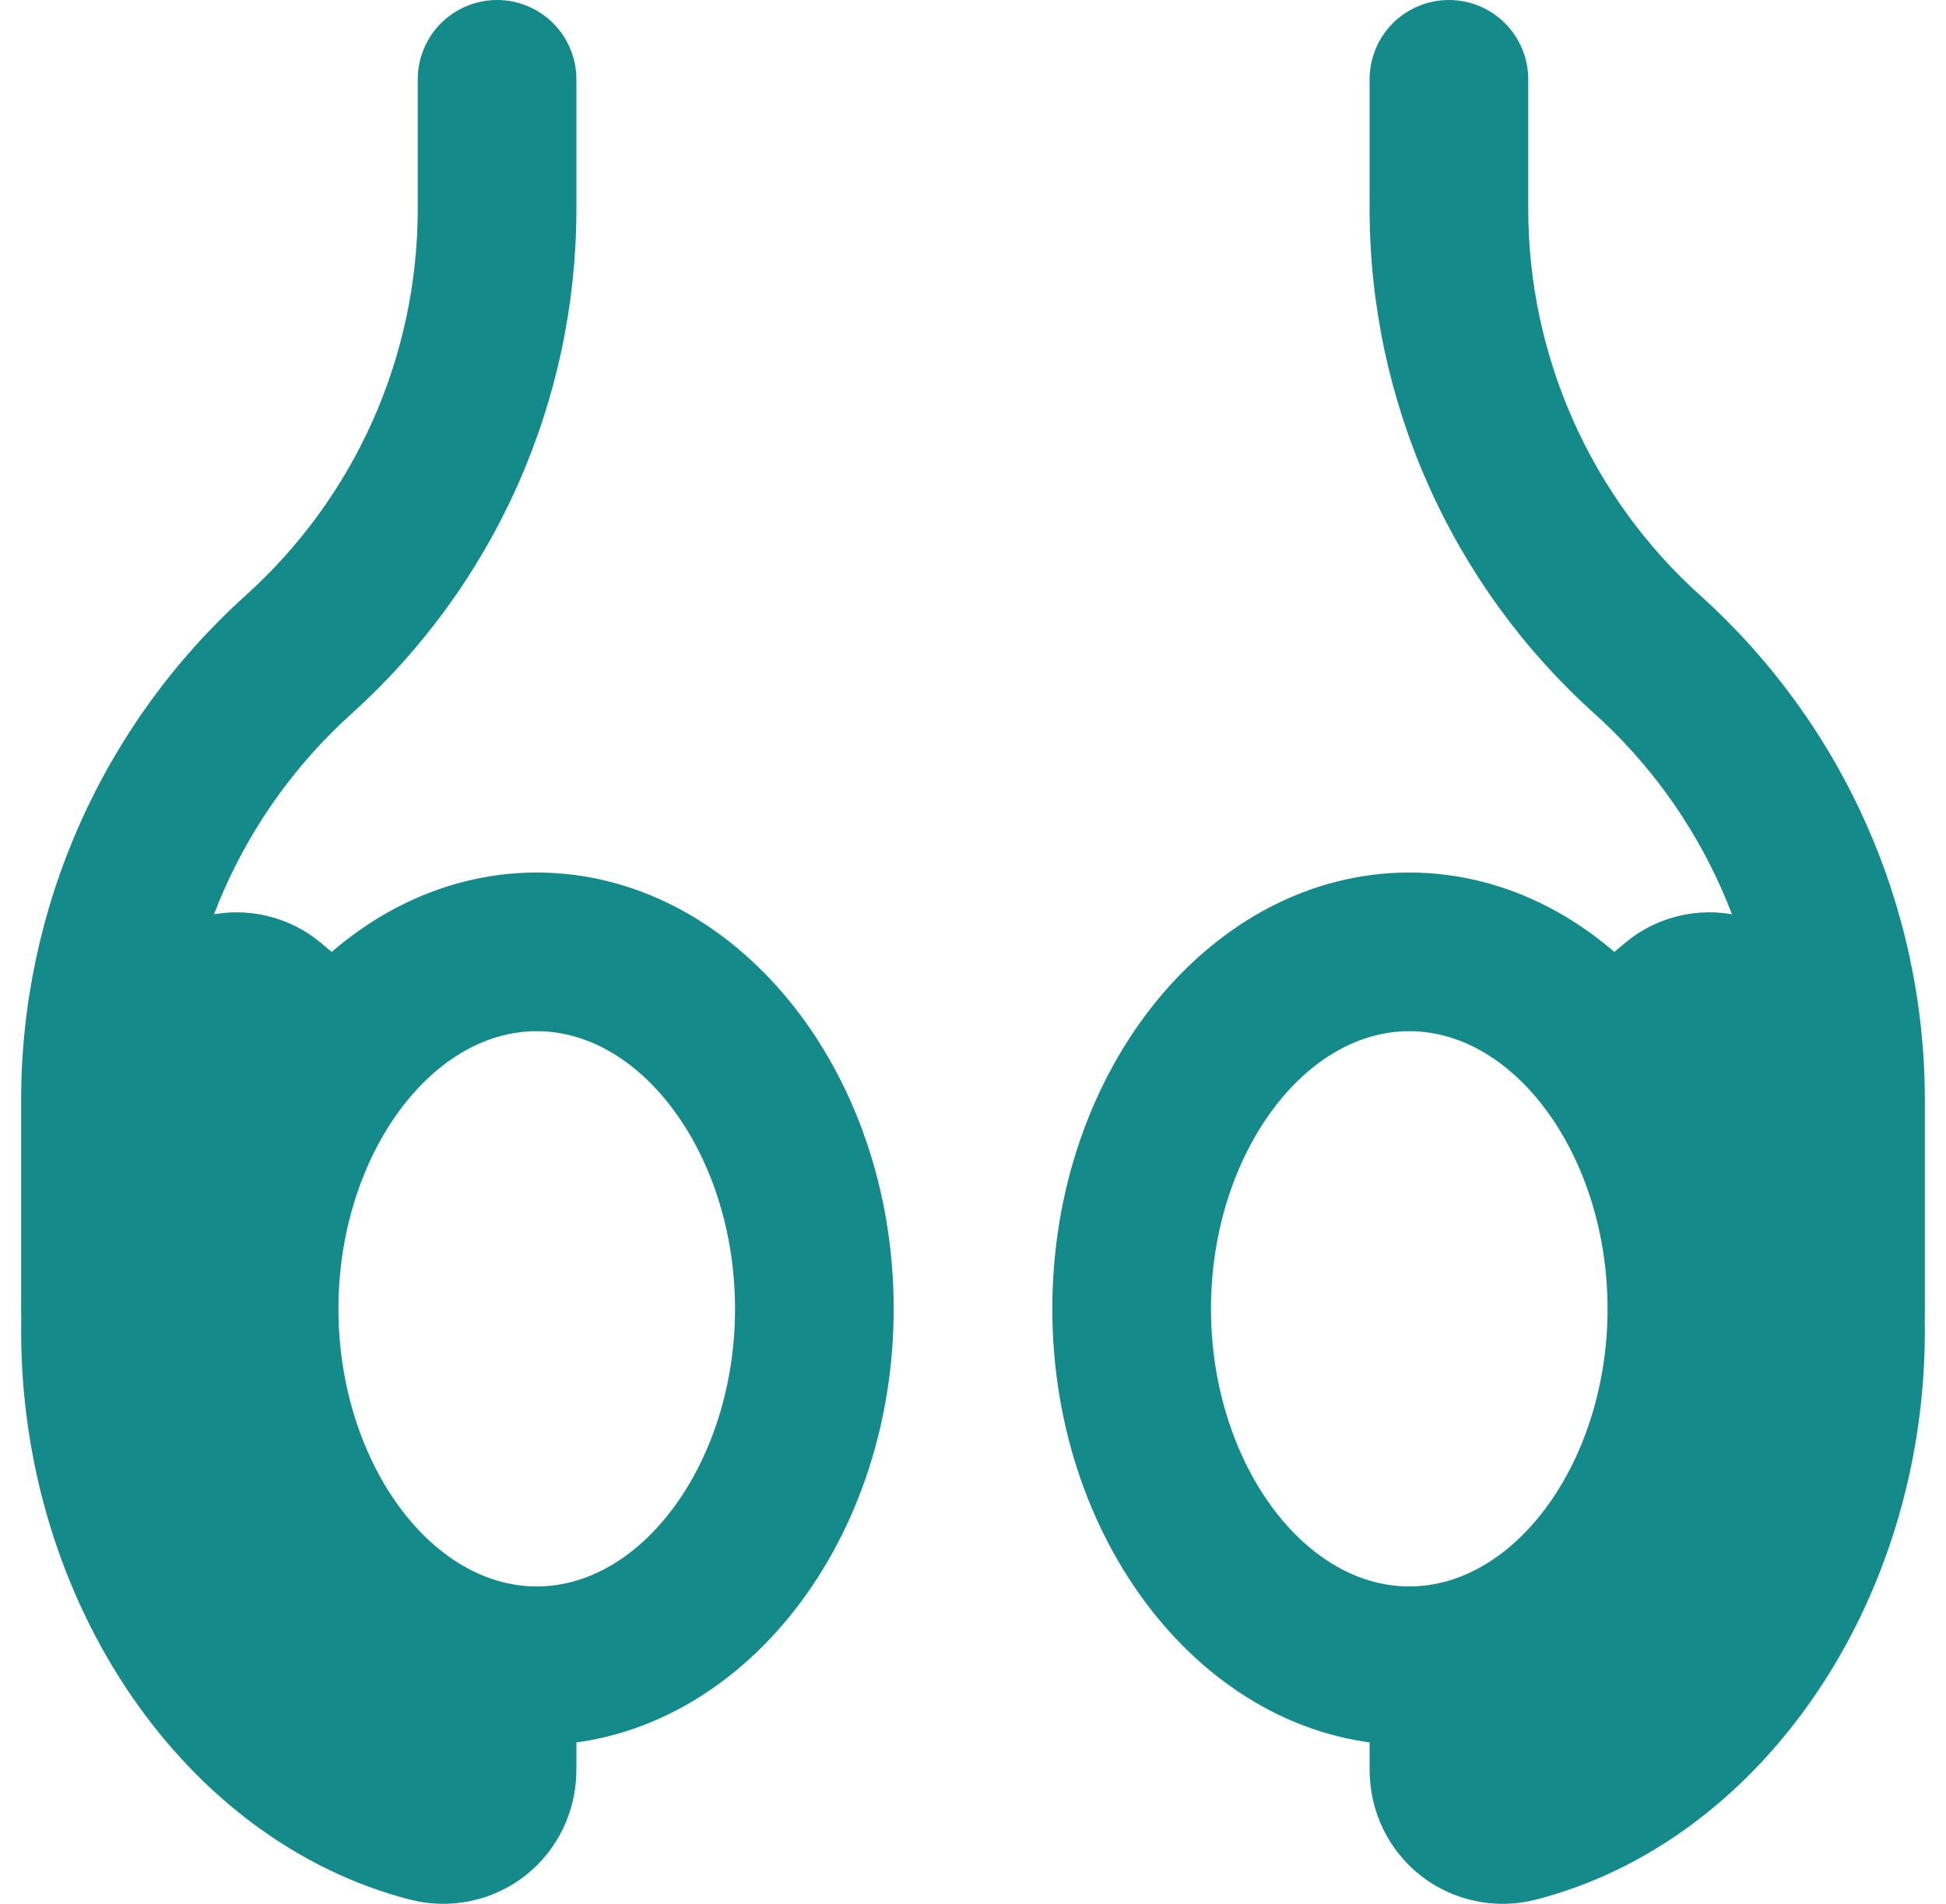 <svg width="46" height="45" viewBox="0 0 46 45" fill="none" xmlns="http://www.w3.org/2000/svg">
<g clip-path="url(#clip0_5010_323)">
<path d="M12.688 41.25C8.036 41.25 4.25 36.624 4.25 30.938C4.25 25.251 8.036 20.625 12.688 20.625C17.339 20.625 21.125 25.251 21.125 30.938C21.125 36.624 17.339 41.25 12.688 41.25ZM12.688 24.375C10.147 24.375 8 27.381 8 30.938C8 34.494 10.147 37.5 12.688 37.5C15.228 37.5 17.375 34.494 17.375 30.938C17.375 27.381 15.228 24.375 12.688 24.375Z" fill="#148A8B"/>
<path d="M13.569 39.919L13.4 39.319C13.156 39.356 12.931 39.375 12.688 39.375C9.069 39.375 6.125 35.606 6.125 30.938C6.125 27.938 7.344 25.294 9.181 23.831C9.125 23.625 8.994 23.456 8.825 23.325L7.569 22.275C6.894 21.713 5.994 21.469 5.131 21.6C4.269 21.713 3.519 22.2 3.031 22.913C1.381 25.35 0.5 28.313 0.5 31.463C0.5 37.875 4.362 43.538 9.706 44.906C10.169 45.024 10.653 45.034 11.121 44.936C11.589 44.839 12.028 44.636 12.406 44.344C13.175 43.744 13.625 42.825 13.625 41.831V40.275C13.625 40.163 13.606 40.031 13.569 39.919Z" fill="#148A8B"/>
<path d="M2.375 32.812C1.878 32.812 1.401 32.615 1.049 32.263C0.698 31.912 0.5 31.435 0.5 30.938V25.993C0.501 23.745 0.975 21.523 1.889 19.47C2.803 17.417 4.139 15.578 5.808 14.074C7.088 12.922 8.111 11.514 8.812 9.941C9.512 8.368 9.874 6.666 9.875 4.944V1.875C9.875 1.378 10.072 0.901 10.424 0.549C10.776 0.198 11.253 0 11.75 0C12.247 0 12.724 0.198 13.076 0.549C13.428 0.901 13.625 1.378 13.625 1.875V4.944C13.624 7.192 13.15 9.414 12.236 11.467C11.322 13.521 9.986 15.359 8.317 16.864C7.037 18.016 6.014 19.424 5.313 20.996C4.613 22.569 4.251 24.271 4.25 25.993V30.938C4.25 31.435 4.052 31.912 3.701 32.263C3.349 32.615 2.872 32.812 2.375 32.812ZM24.875 30.938C24.875 25.251 28.661 20.625 33.312 20.625C37.964 20.625 41.75 25.251 41.75 30.938C41.75 36.624 37.964 41.25 33.312 41.25C28.661 41.25 24.875 36.624 24.875 30.938ZM28.625 30.938C28.625 34.494 30.772 37.5 33.312 37.5C35.853 37.5 38 34.494 38 30.938C38 27.381 35.853 24.375 33.312 24.375C30.772 24.375 28.625 27.381 28.625 30.938Z" fill="#148A8B"/>
<path d="M32.375 40.275V41.831C32.375 42.825 32.825 43.744 33.594 44.344C33.972 44.636 34.411 44.839 34.879 44.936C35.347 45.034 35.831 45.024 36.294 44.906C41.638 43.538 45.5 37.875 45.5 31.463C45.5 28.313 44.619 25.35 42.969 22.913C42.481 22.2 41.731 21.713 40.869 21.6C40.006 21.469 39.106 21.713 38.431 22.275L37.175 23.325C37.006 23.456 36.875 23.625 36.819 23.831C38.656 25.294 39.875 27.938 39.875 30.938C39.875 35.606 36.931 39.375 33.312 39.375C33.069 39.375 32.844 39.356 32.6 39.319L32.431 39.919C32.394 40.031 32.375 40.163 32.375 40.275Z" fill="#148A8B"/>
<path d="M43.625 32.812C43.128 32.812 42.651 32.615 42.299 32.263C41.947 31.912 41.75 31.435 41.75 30.938V25.993C41.75 22.515 40.269 19.187 37.683 16.862C36.013 15.358 34.678 13.52 33.764 11.467C32.849 9.414 32.376 7.192 32.375 4.944V1.875C32.375 1.378 32.572 0.901 32.924 0.549C33.276 0.198 33.753 0 34.25 0C34.747 0 35.224 0.198 35.576 0.549C35.928 0.901 36.125 1.378 36.125 1.875V4.944C36.125 8.422 37.606 11.751 40.192 14.076C41.862 15.58 43.197 17.418 44.111 19.471C45.026 21.524 45.499 23.746 45.5 25.993V30.938C45.5 31.435 45.303 31.912 44.951 32.263C44.599 32.615 44.122 32.812 43.625 32.812Z" fill="#148A8B"/>
</g>
<defs>
<clipPath id="clip0_5010_323">
<rect width="45" height="45" fill="white" transform="translate(0.5)"/>
</clipPath>
</defs>
</svg>
